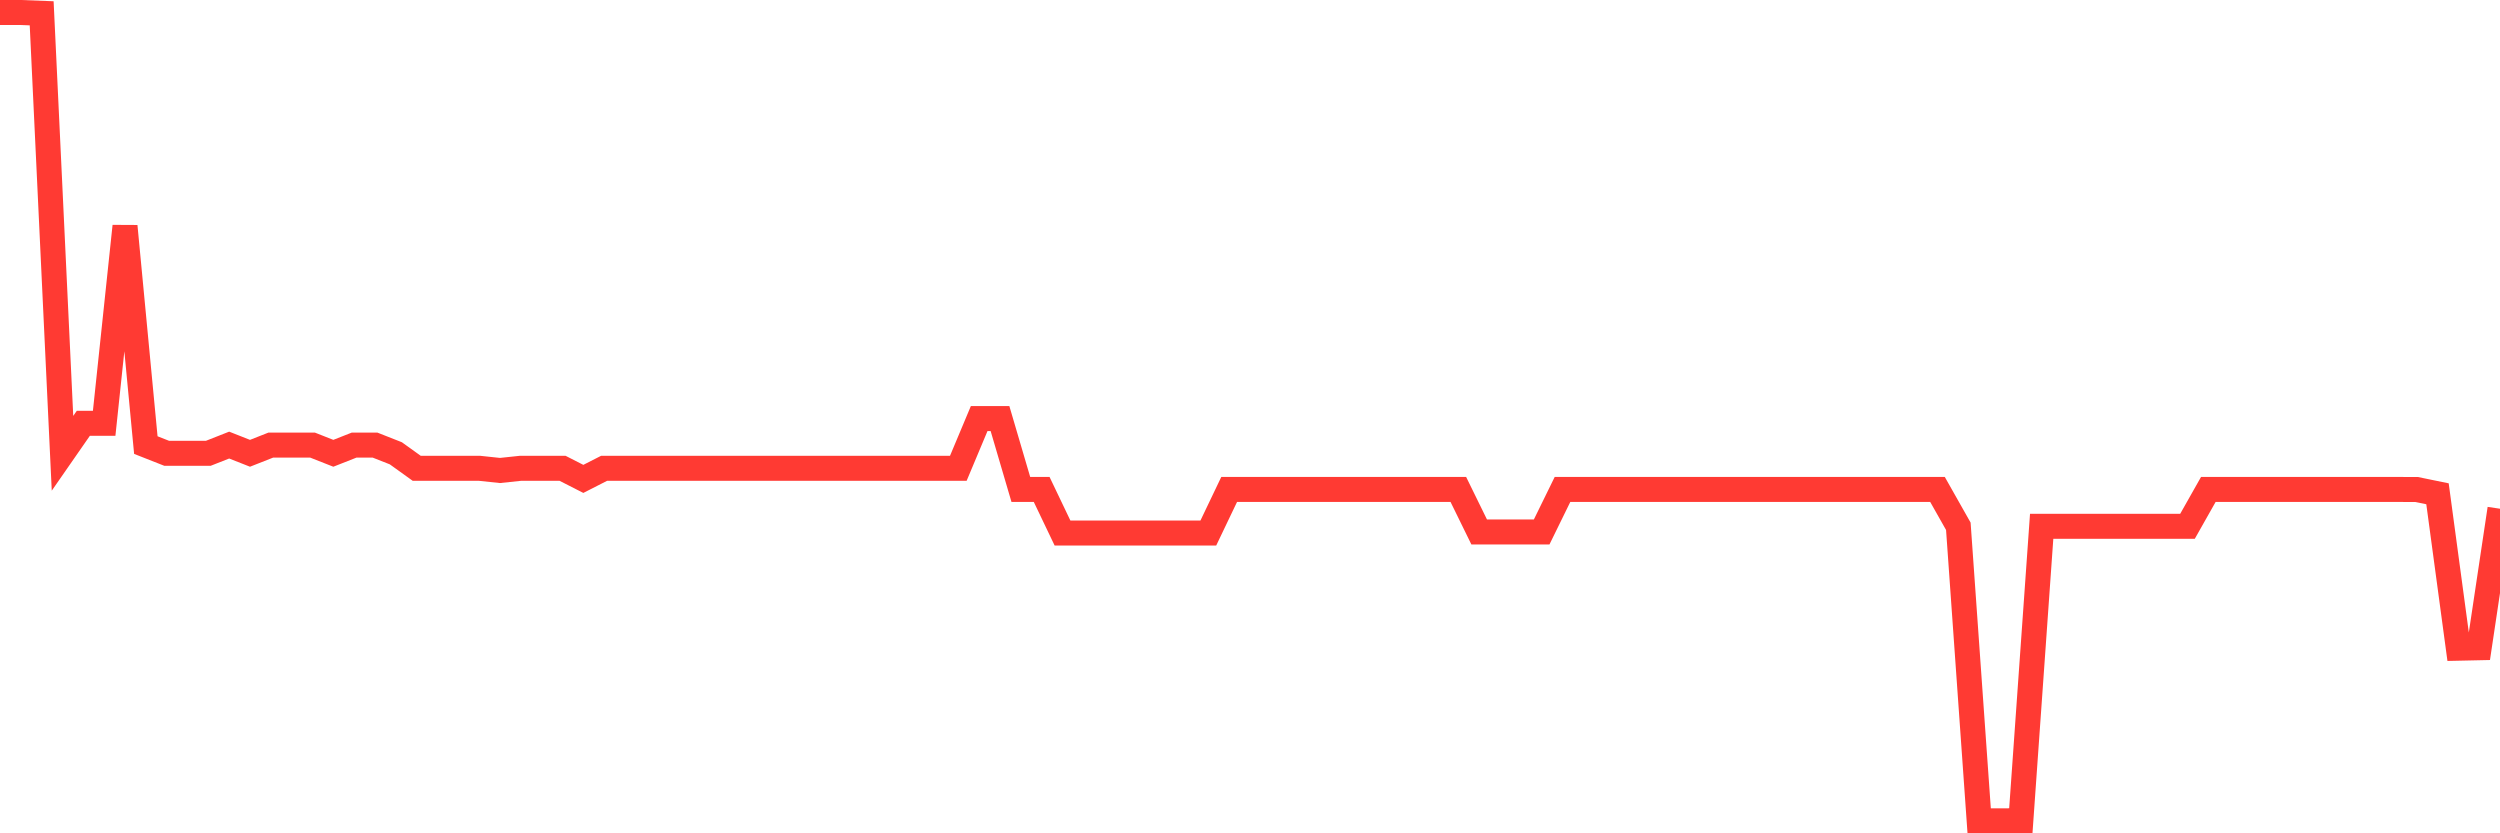 <svg
  xmlns="http://www.w3.org/2000/svg"
  xmlns:xlink="http://www.w3.org/1999/xlink"
  width="120"
  height="40"
  viewBox="0 0 120 40"
  preserveAspectRatio="none"
>
  <polyline
    points="0,0.6 1,0.6 2,0.639 3,21.758 4,20.318 5,20.318 6,10.856 7,21.364 8,21.758 9,21.758 10,21.758 11,21.364 12,21.758 13,21.364 14,21.364 15,21.364 16,21.758 17,21.364 18,21.364 19,21.758 20,22.477 21,22.477 22,22.477 23,22.477 24,22.583 25,22.477 26,22.477 27,22.477 28,22.987 29,22.477 30,22.477 31,22.477 32,22.477 33,22.477 34,22.477 35,22.477 36,22.477 37,22.477 38,22.477 39,22.477 40,22.477 41,22.477 42,22.477 43,22.477 44,22.477 45,22.477 46,22.477 47,20.092 48,20.092 49,23.493 50,23.493 51,25.585 52,25.585 53,25.585 54,25.585 55,25.585 56,25.585 57,25.585 58,25.585 59,23.493 60,23.493 61,23.493 62,23.493 63,23.493 64,23.493 65,23.493 66,23.493 67,23.493 68,23.493 69,23.493 70,23.493 71,25.534 72,25.534 73,25.534 74,25.534 75,23.493 76,23.493 77,23.493 78,23.493 79,23.493 80,23.493 81,23.493 82,23.493 83,23.493 84,23.493 85,23.493 86,23.493 87,23.493 88,23.493 89,23.493 90,23.493 91,23.493 92,23.493 93,23.493 94,25.262 95,39.4 96,39.4 97,39.396 98,25.262 99,25.262 100,25.262 101,25.262 102,25.262 103,25.262 104,25.262 105,25.262 106,23.493 107,23.493 108,23.493 109,23.493 110,23.493 111,23.493 112,23.493 113,23.493 114,23.493 115,23.493 116,23.497 117,23.702 118,31.114 119,31.092 120,24.419"
    fill="none"
    stroke="#ff3a33"
    stroke-width="1.2"
  >
  </polyline>
</svg>